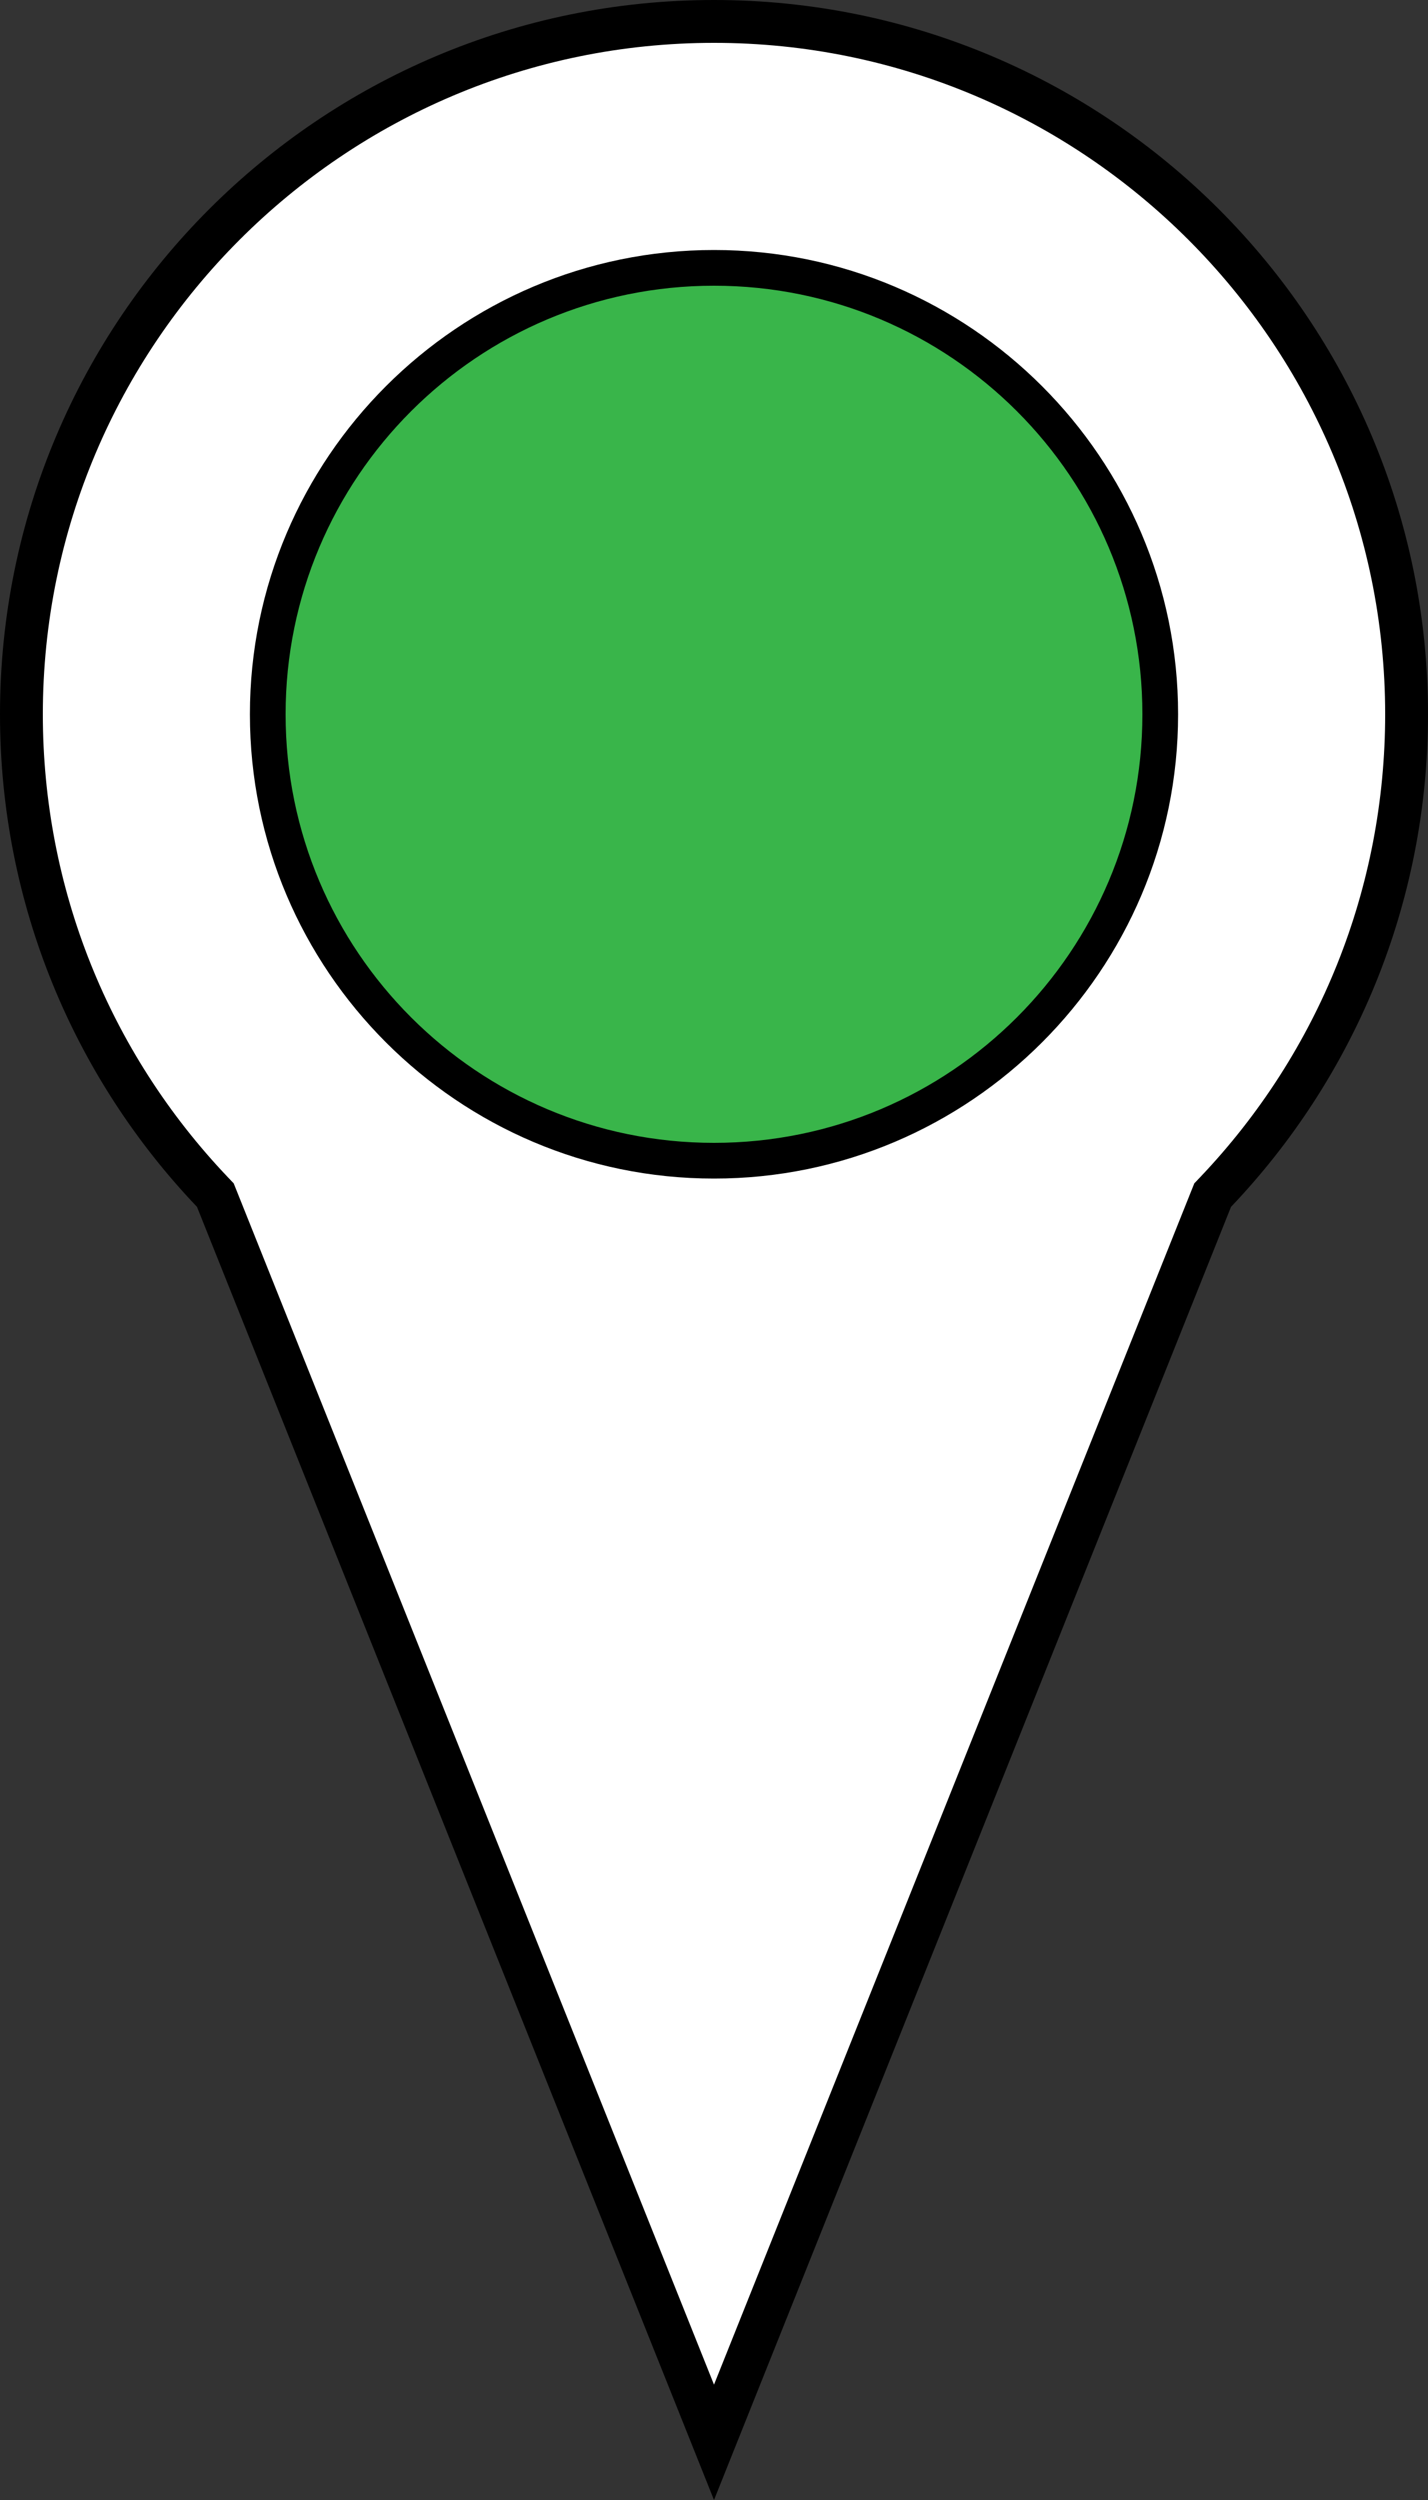 <?xml version="1.0" encoding="UTF-8"?><svg id="Layer_1" xmlns="http://www.w3.org/2000/svg" viewBox="0 0 200 350"><rect x="0" y="0" width="200" height="350" fill="#333333" stroke="none"/><defs><style>.cls-1{fill:#fff;}.cls-2{fill:#39b54a;}</style></defs><g><path class="cls-1" d="M30.16,167.31l-.4-.42C12.5,148.78,3,125.03,3,100,3,46.51,46.51,3,100,3s97,43.51,97,97c0,25.03-9.5,48.78-26.76,66.9l-.4,.42-69.84,174.61L30.16,167.31Z"/><path d="M100,6c51.83,0,94,42.17,94,94,0,24.25-9.21,47.27-25.93,64.83l-.8,.84-.43,1.07-66.84,167.11L33.16,166.74l-.43-1.07-.8-.84C15.21,147.27,6,124.25,6,100,6,48.17,48.17,6,100,6m0-6C44.77,0,0,44.77,0,100c0,26.74,10.49,51.02,27.59,68.96l72.41,181.04,72.41-181.04c17.09-17.94,27.59-42.23,27.59-68.96C200,44.77,155.23,0,100,0h0Z"/></g><g><circle class="cls-2" cx="100" cy="100" r="62.5"/><path d="M100,40c33.14,0,60,26.86,60,60s-26.86,60-60,60-60-26.86-60-60,26.86-60,60-60m0-5c-35.84,0-65,29.16-65,65s29.16,65,65,65,65-29.16,65-65-29.16-65-65-65h0Z"/></g></svg>